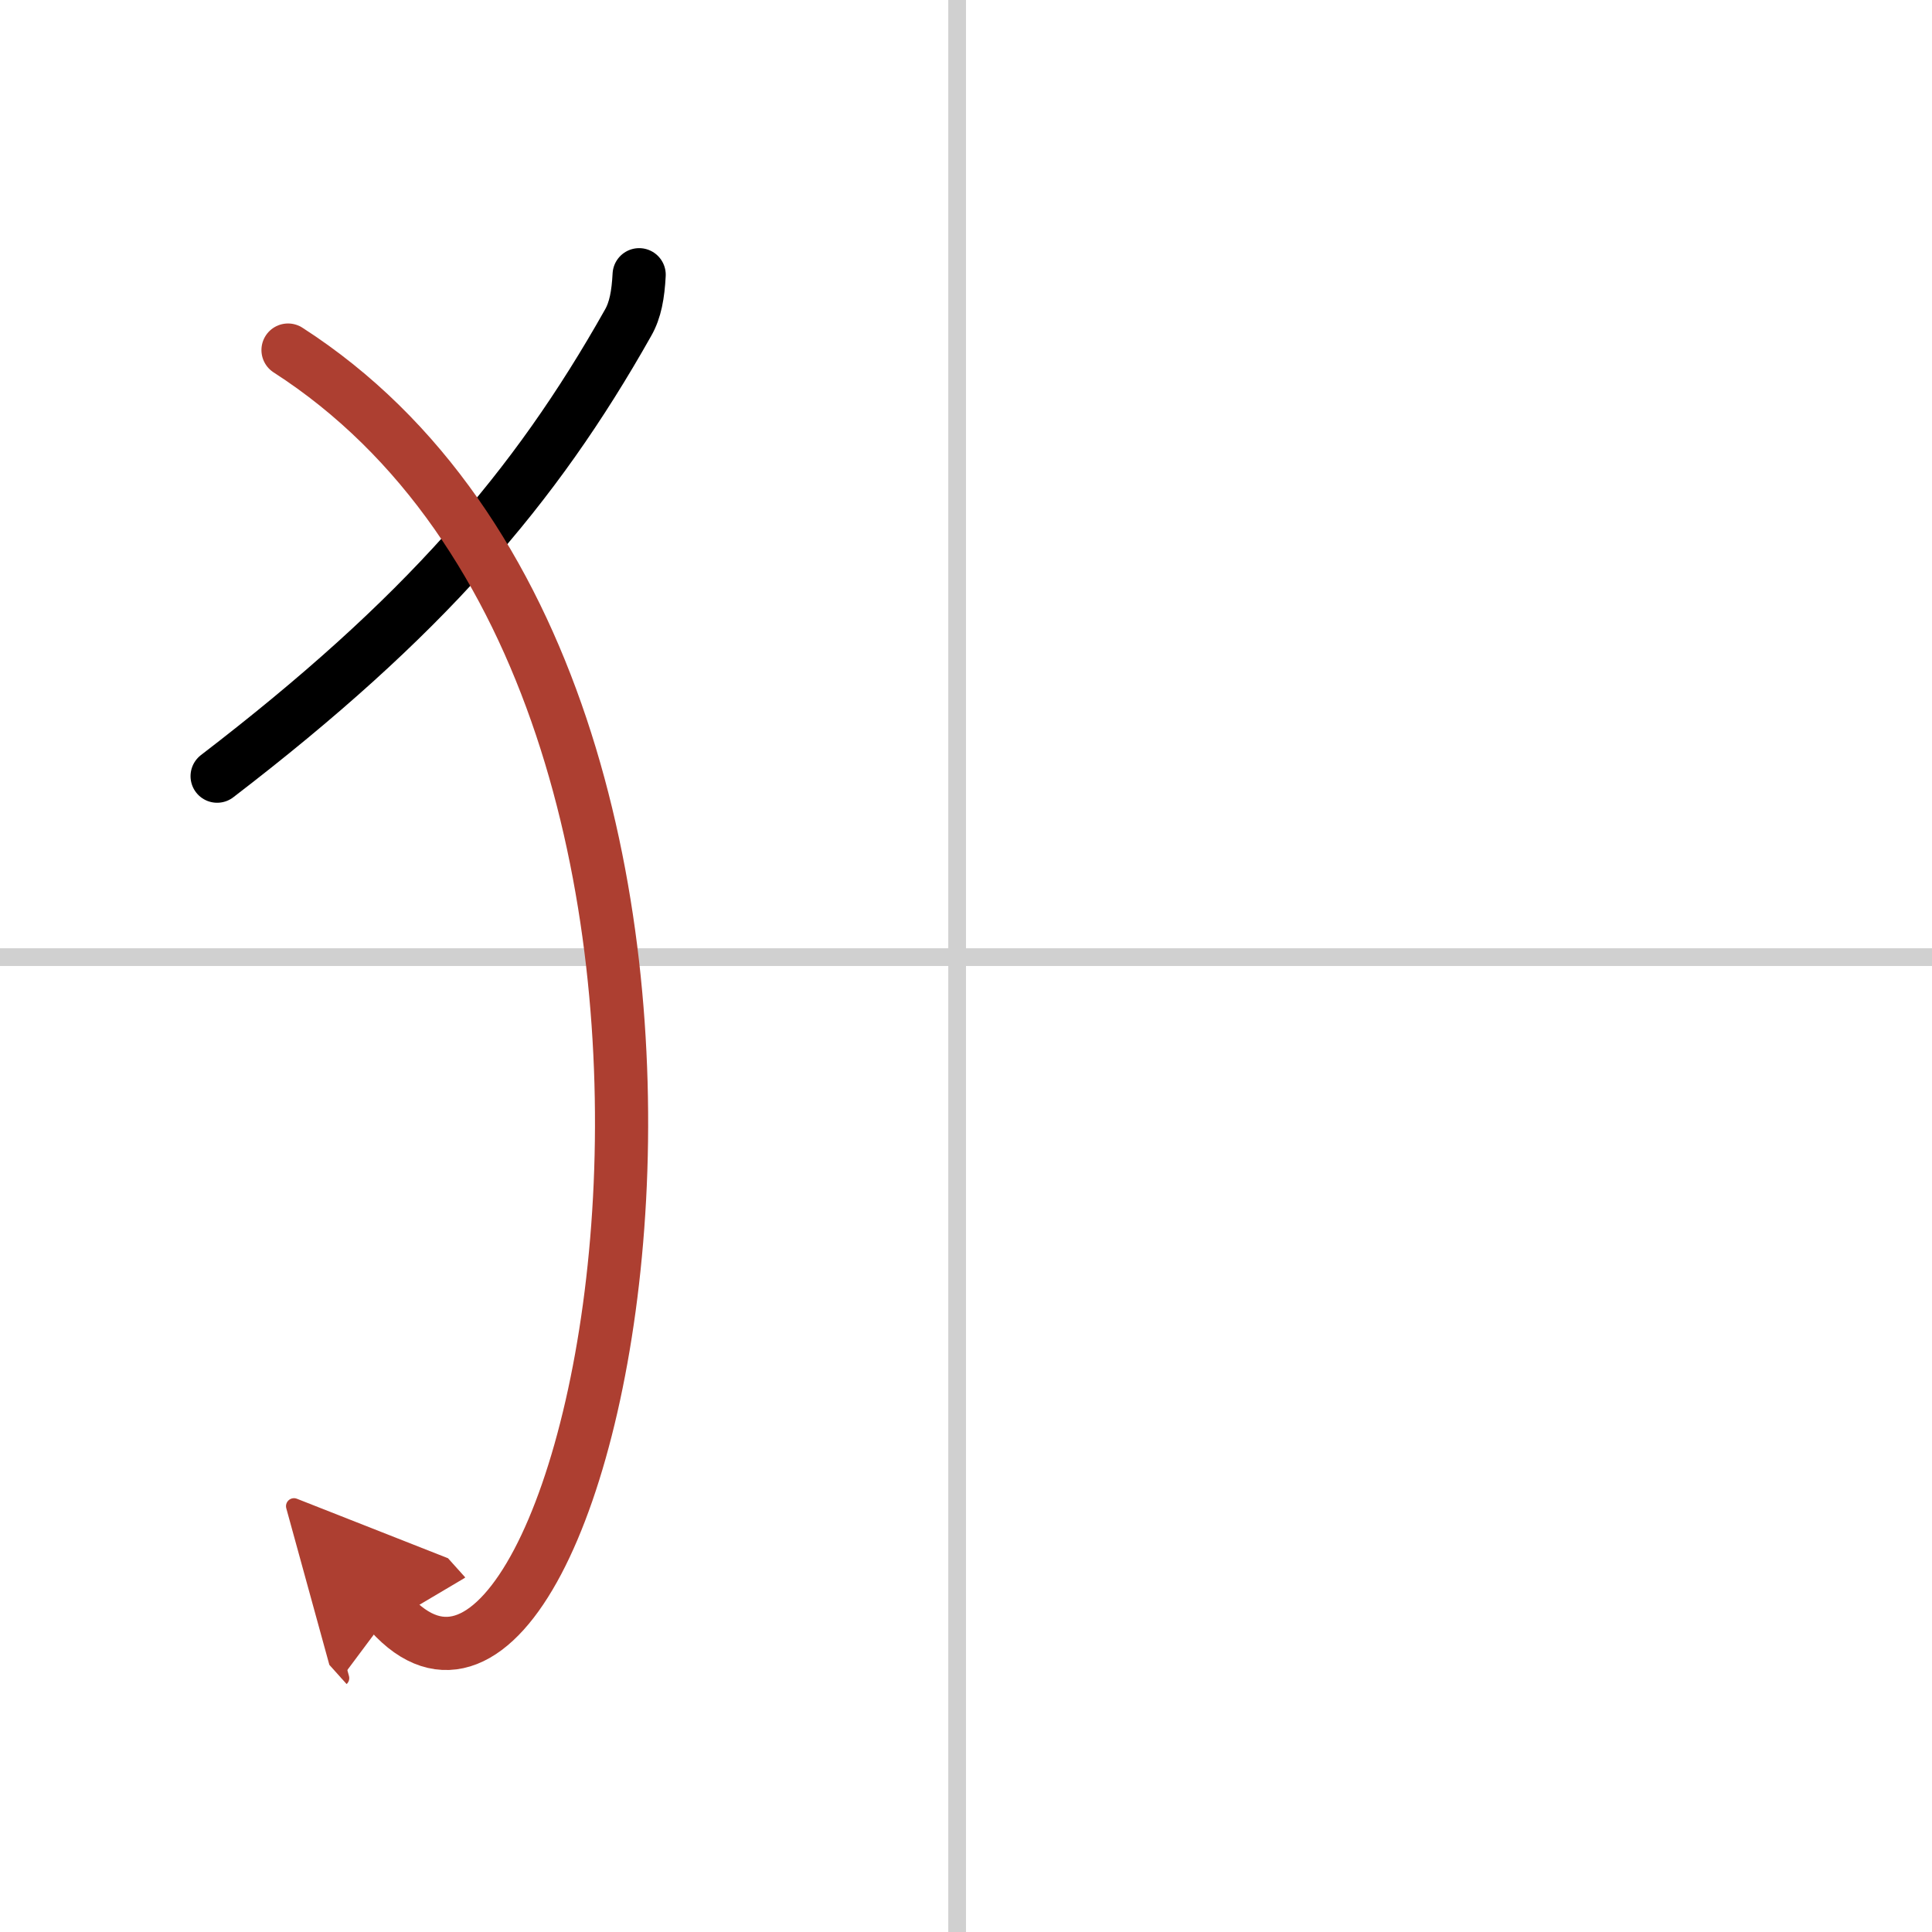 <svg width="400" height="400" viewBox="0 0 109 109" xmlns="http://www.w3.org/2000/svg"><defs><marker id="a" markerWidth="4" orient="auto" refX="1" refY="5" viewBox="0 0 10 10"><polyline points="0 0 10 5 0 10 1 5" fill="#ad3f31" stroke="#ad3f31"/></marker></defs><g fill="none" stroke="#000" stroke-linecap="round" stroke-linejoin="round" stroke-width="3"><rect width="100%" height="100%" fill="#fff" stroke="#fff"/><line x1="54" x2="54" y2="109" stroke="#d0d0d0" stroke-width="1"/><line x2="109" y1="54" y2="54" stroke="#d0d0d0" stroke-width="1"/><path d="m36.06 15.5c-0.06 1.12-0.21 1.99-0.63 2.72-5.27 9.35-11.55 16.65-23.18 25.57"/><path d="M16.25,19.75C46.75,39.38,33.71,104.03,22,91" marker-end="url(#a)" stroke="#ad3f31"/></g></svg>

